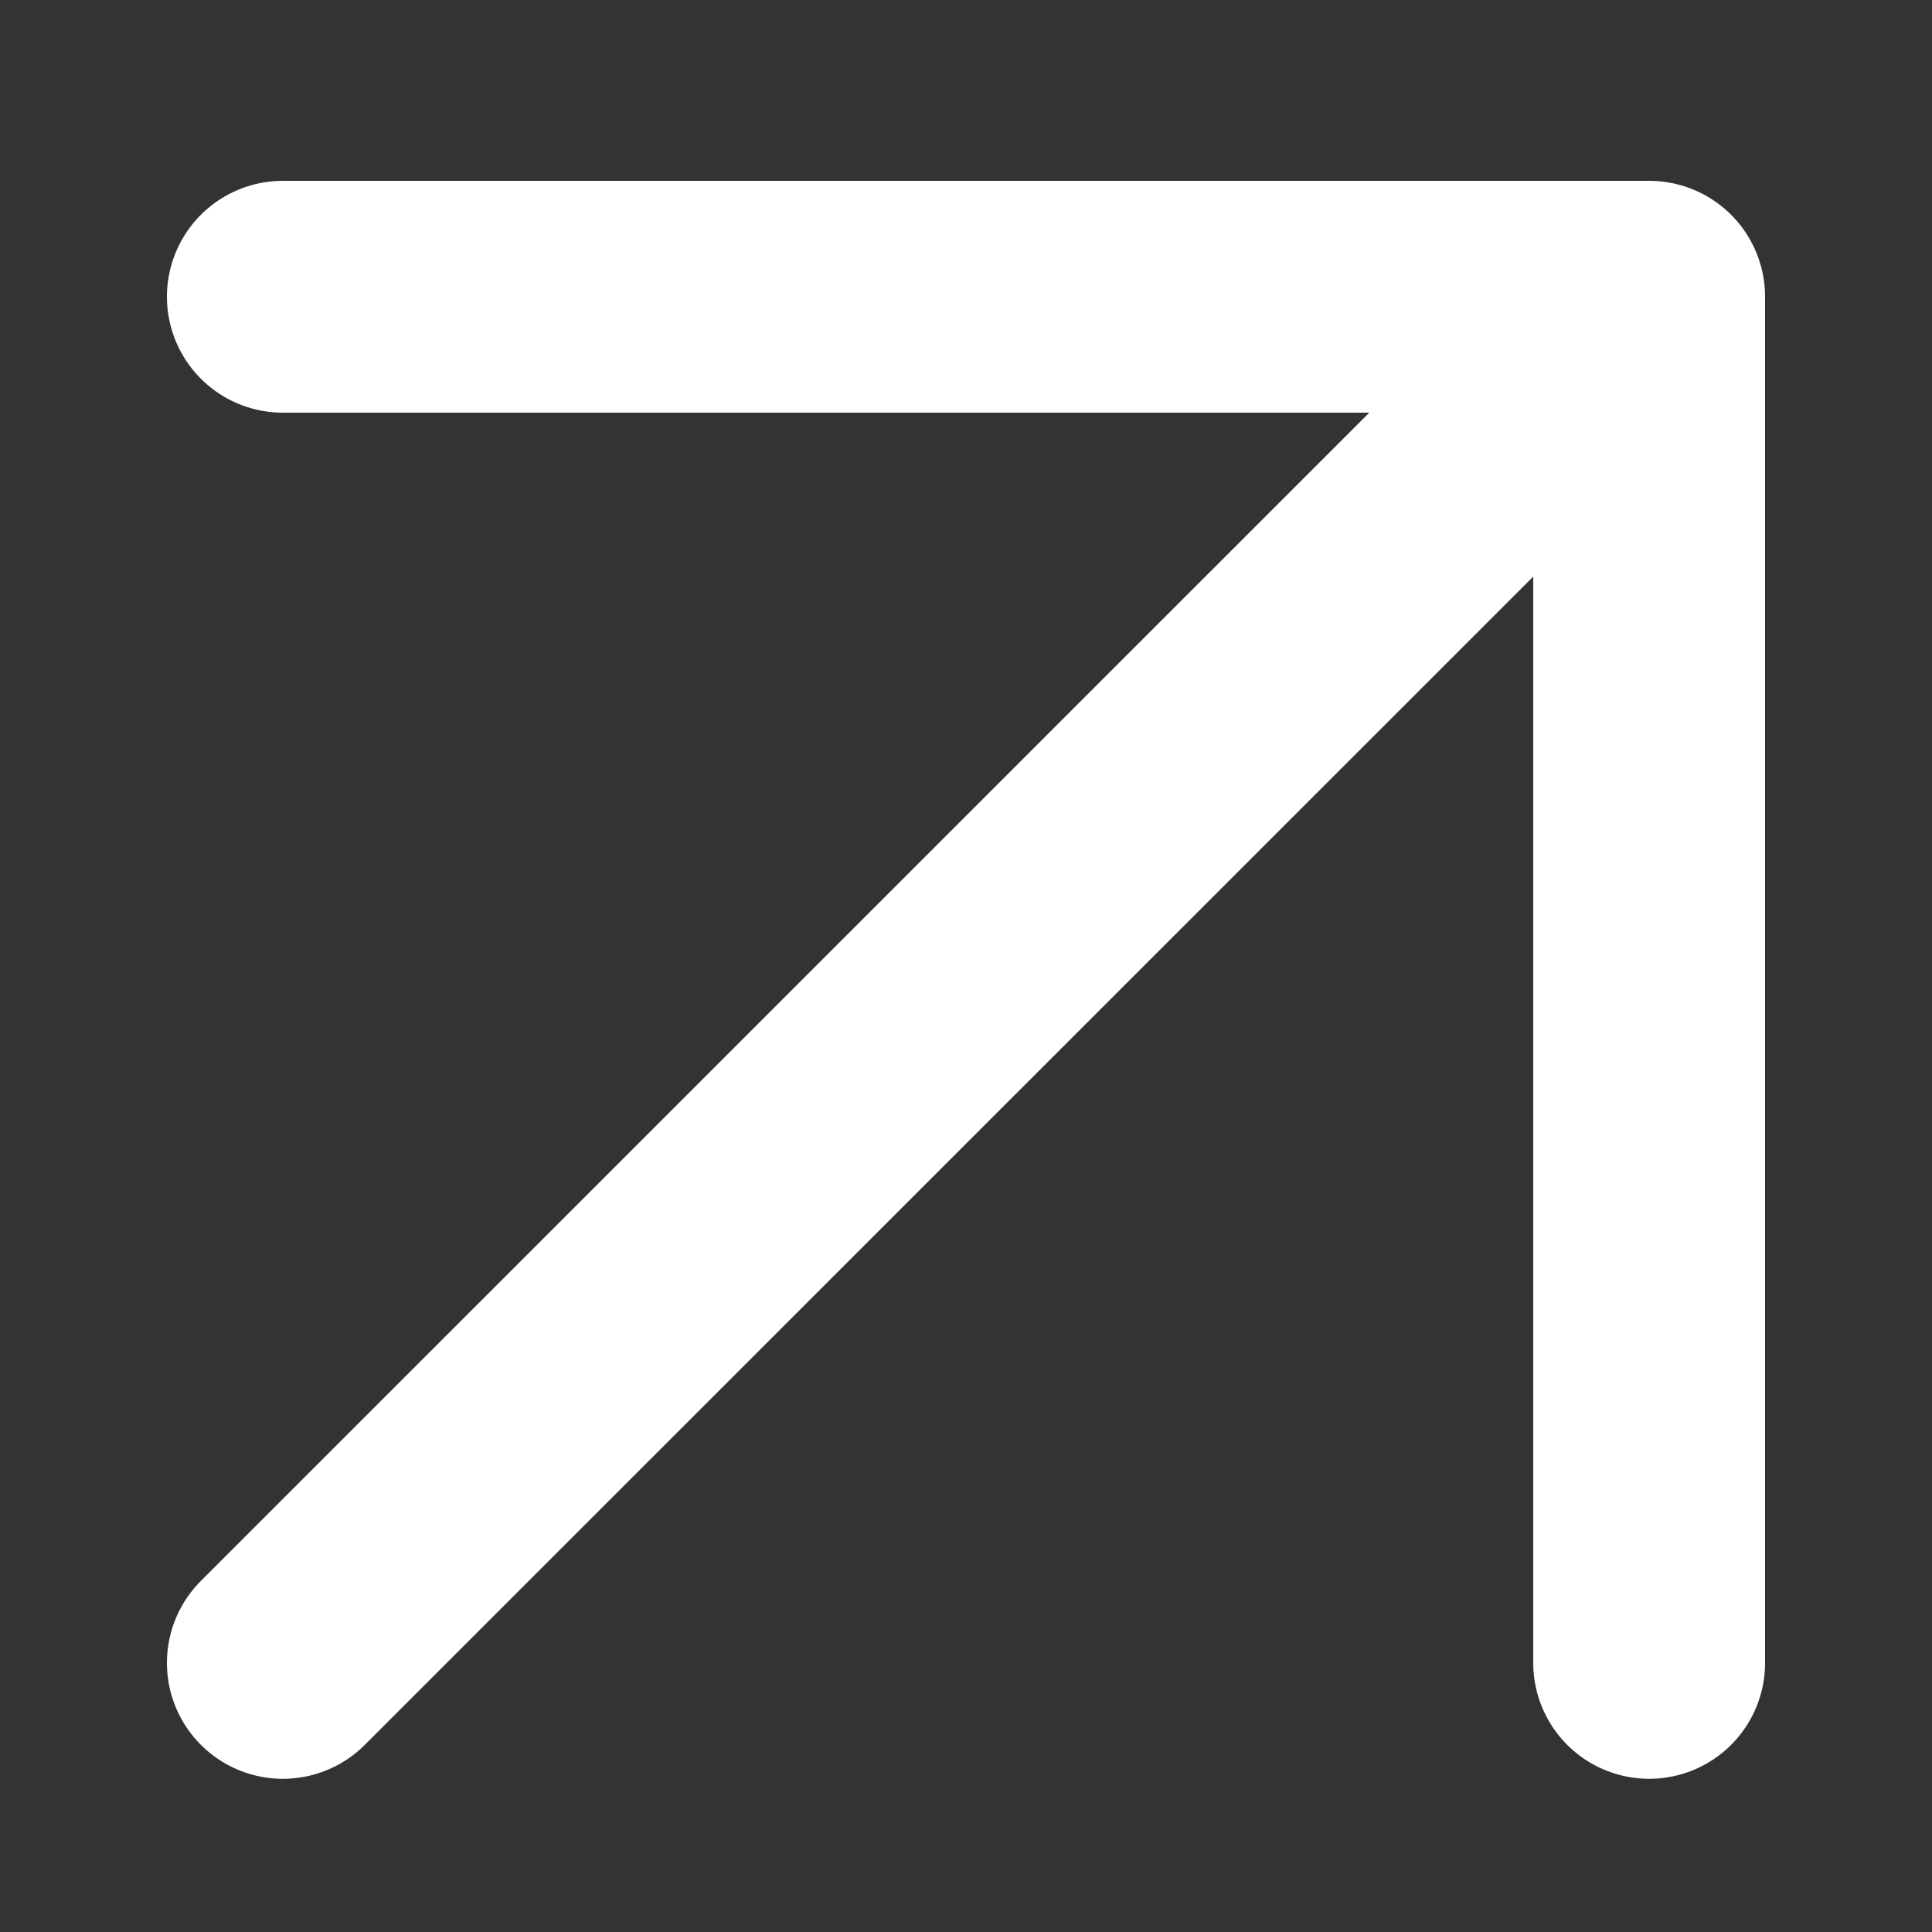 <?xml version="1.0" encoding="UTF-8"?> <svg xmlns="http://www.w3.org/2000/svg" width="10" height="10" viewBox="0 0 10 10" fill="none"><rect x="0" y="0" width="10" height="10" fill="#333333" stroke="none"/><path d="M1.464 1.536L8.536 1.536M8.536 1.536L8.536 8.607M8.536 1.536L1.464 8.607" stroke="white" stroke-width="1.2" stroke-linecap="round" stroke-linejoin="round"></path></svg> 